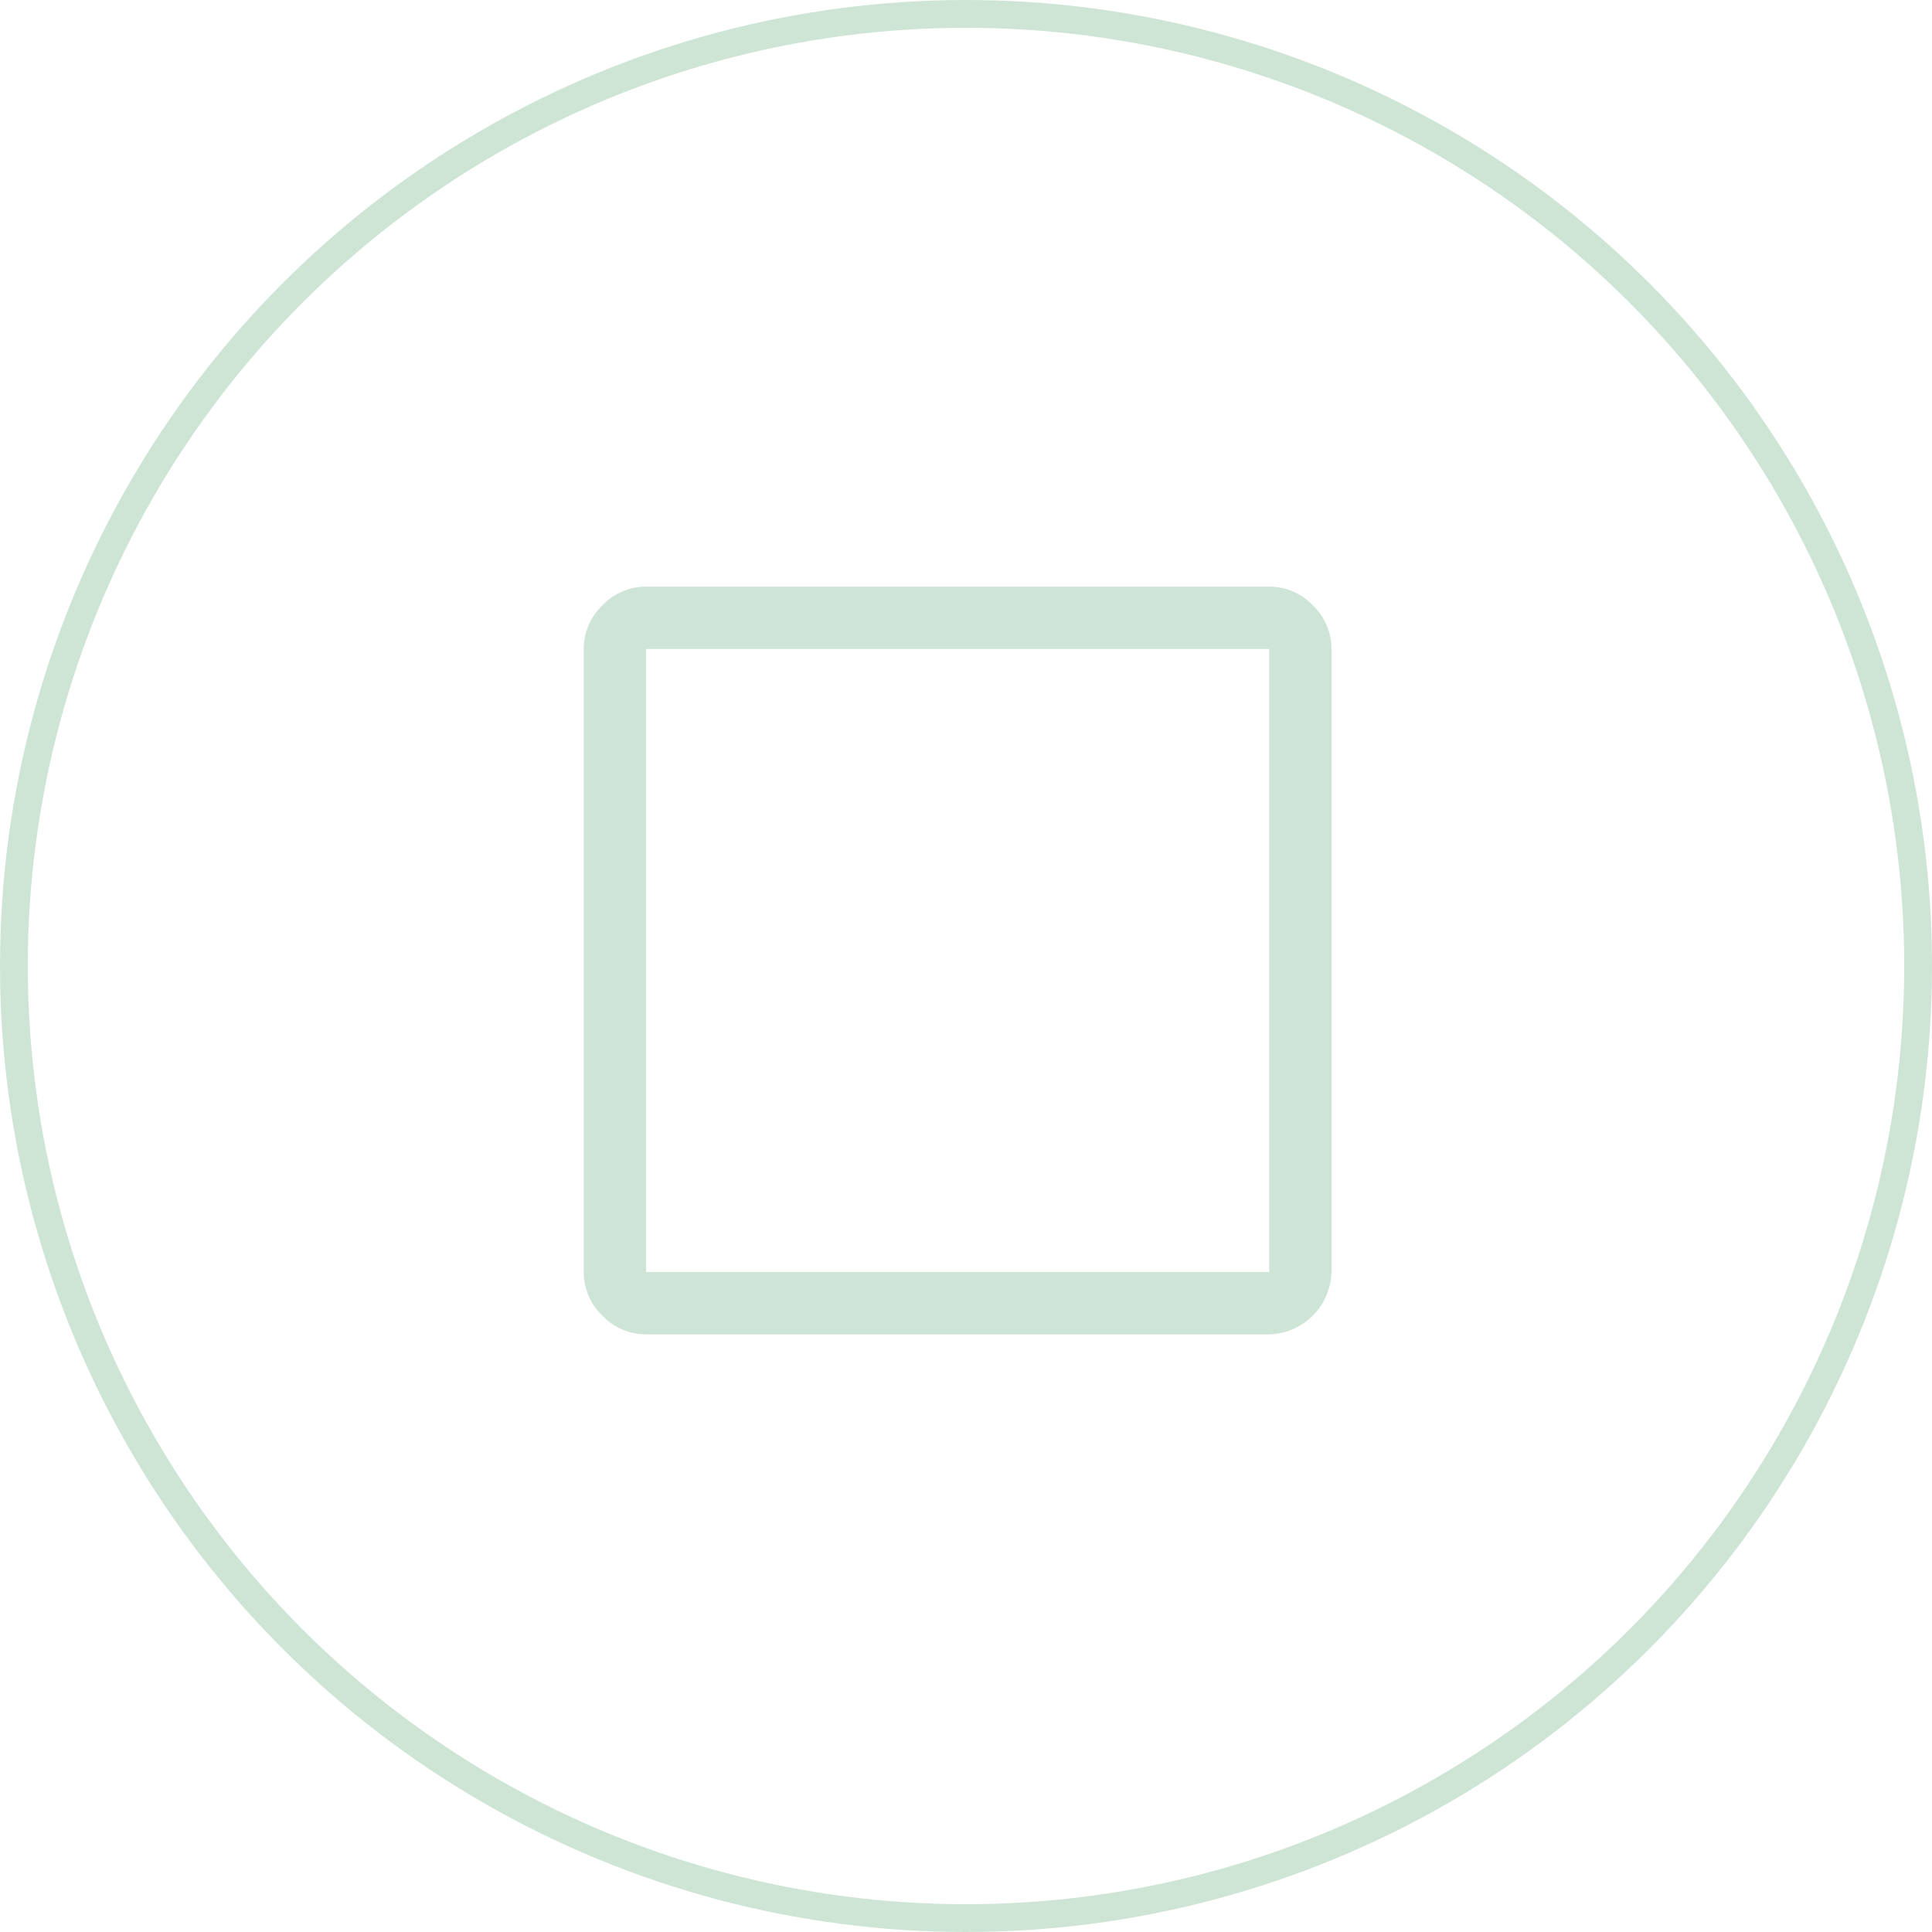 <svg xmlns="http://www.w3.org/2000/svg" width="139" height="139" viewBox="0 0 139 139">
  <g id="Grupo_86" data-name="Grupo 86" transform="translate(2639 -4204)">
    <g id="Elipse_13" data-name="Elipse 13" transform="translate(-2639 4204)" fill="none" stroke="#cee5d6" stroke-width="2">
      <circle cx="69.5" cy="69.5" r="69.5" stroke="none"/>
      <circle cx="69.5" cy="69.5" r="68.5" fill="none"/>
    </g>
    <g id="check_box_outline_blank_FILL0_wght400_GRAD0_opsz48" transform="translate(-2597 4246.207)">
      <path id="check_box_outline_blank_FILL0_wght400_GRAD0_opsz48-2" data-name="check_box_outline_blank_FILL0_wght400_GRAD0_opsz48" d="M10.483,59.795A4.3,4.3,0,0,1,7.345,58.45,4.3,4.3,0,0,1,6,55.312V10.483A4.3,4.3,0,0,1,7.345,7.345,4.3,4.3,0,0,1,10.483,6H55.312A4.3,4.3,0,0,1,58.45,7.345a4.3,4.3,0,0,1,1.345,3.138V55.312a4.6,4.6,0,0,1-4.483,4.483Zm0-4.483H55.312V10.483H10.483Z" transform="translate(-6 -6)" fill="#cde4d7"/>
    </g>
  </g>
</svg>
